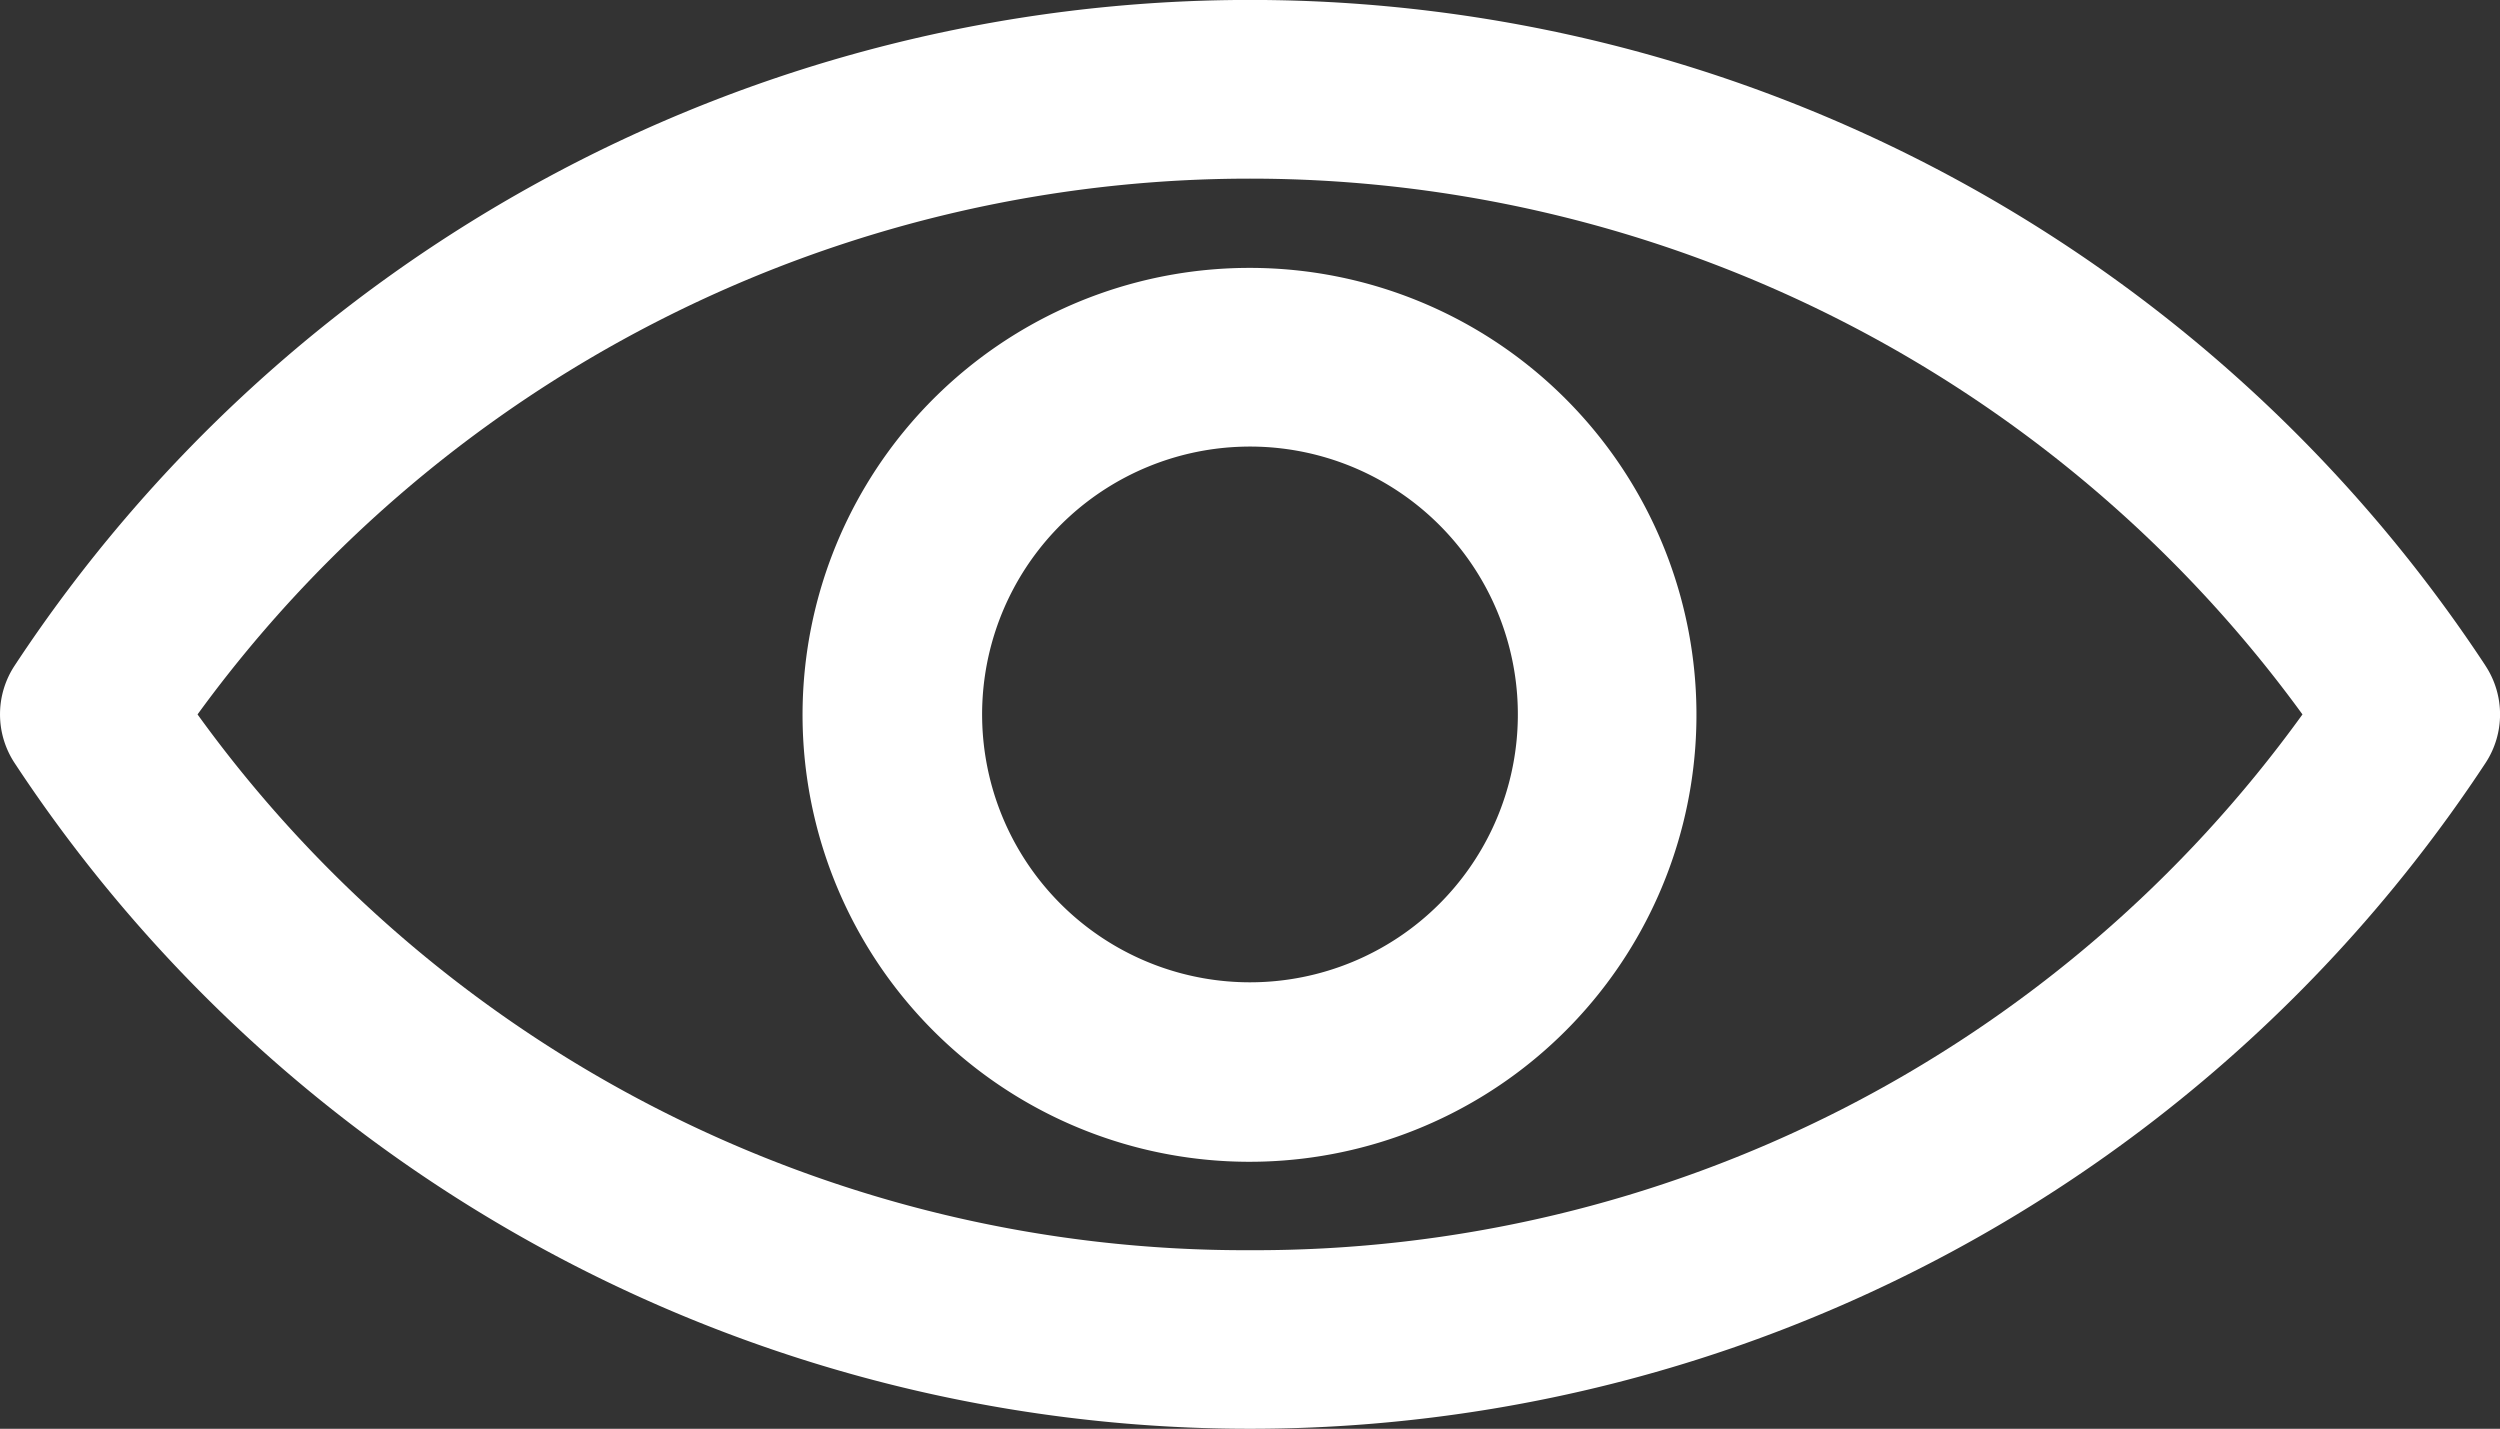 <svg id="グループ_5588" data-name="グループ 5588" xmlns="http://www.w3.org/2000/svg" xmlns:xlink="http://www.w3.org/1999/xlink" width="118.453" height="67.697" viewBox="0 0 118.453 67.697">
  <rect x="0" y="0" width="118.453" height="67.697" fill="#333333" stroke="none"/>
  <defs>
    <clipPath id="clip-path">
      <rect id="長方形_32753" data-name="長方形 32753" width="118.453" height="67.697" fill="#fff"/>
    </clipPath>
  </defs>
  <g id="グループ_5587" data-name="グループ 5587" transform="translate(0 0)" clip-path="url(#clip-path)">
    <path id="パス_19184" data-name="パス 19184" d="M59.228,59.236a61.21,61.21,0,0,1-28-6.659A61.219,61.219,0,0,1,9.36,33.85a61.671,61.671,0,0,1,99.734,0A61.231,61.231,0,0,1,87.234,52.577,61.219,61.219,0,0,1,59.228,59.236Zm58.534-27.7a70.087,70.087,0,0,0-117.068,0,4.194,4.194,0,0,0,0,4.62A70.089,70.089,0,0,0,36.551,63.928a70.088,70.088,0,0,0,45.351,0,70.1,70.1,0,0,0,35.86-27.769,4.194,4.194,0,0,0,0-4.62" transform="translate(0 0)" fill="#fff"/>
    <path id="パス_19185" data-name="パス 19185" d="M38.333,39.578a12.692,12.692,0,1,1,8.975-3.718,12.694,12.694,0,0,1-8.975,3.718m0-33.85a21.177,21.177,0,1,0,14.949,6.2A21.153,21.153,0,0,0,38.333,5.728Z" transform="translate(20.893 6.965)" fill="#fff"/>
  </g>
</svg>

